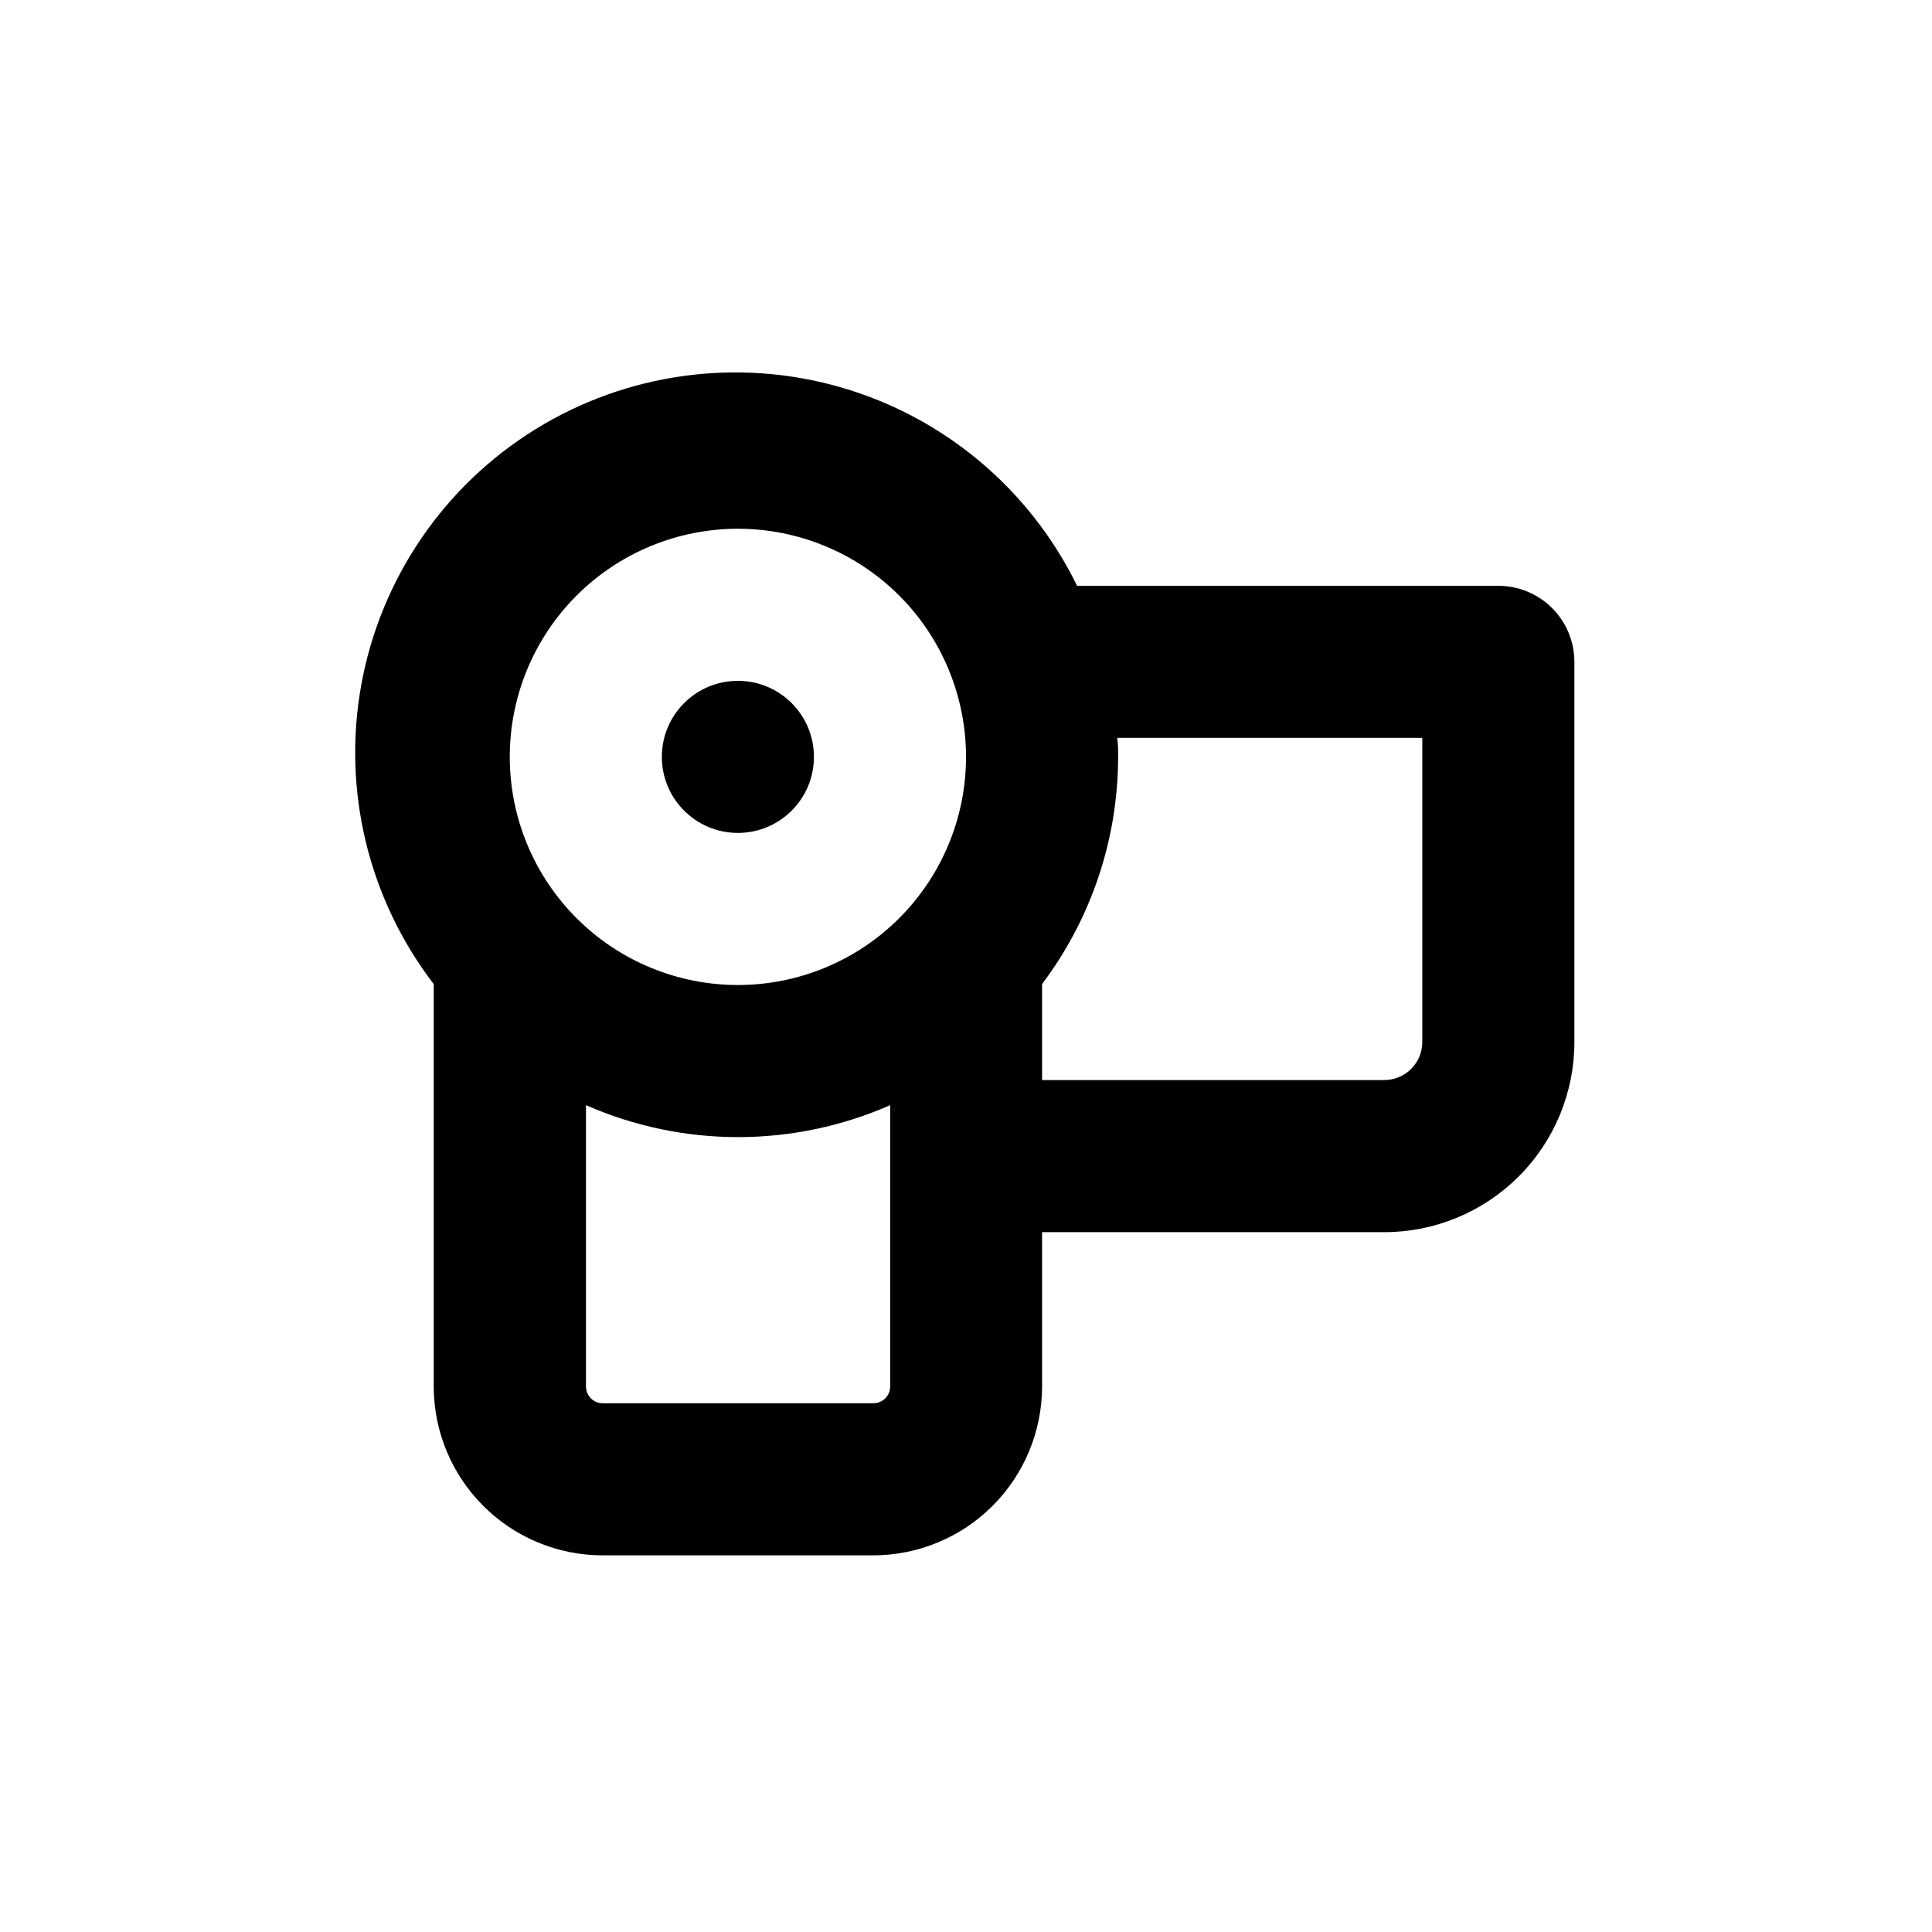 <?xml version="1.0" encoding="UTF-8"?>
<!-- Uploaded to: ICON Repo, www.svgrepo.com, Generator: ICON Repo Mixer Tools -->
<svg fill="#000000" width="800px" height="800px" version="1.1" viewBox="144 144 512 512" xmlns="http://www.w3.org/2000/svg">
 <g>
  <path d="m359.7 344.58c0 11.133-9.023 20.152-20.152 20.152-11.133 0-20.152-9.02-20.152-20.152 0-11.129 9.02-20.152 20.152-20.152 11.129 0 20.152 9.023 20.152 20.152"/>
  <path d="m541.07 299.24h-111.64c-12.496-25.586-35.234-44.691-62.594-52.59-27.355-7.898-56.777-3.852-80.988 11.137-24.207 14.988-40.945 39.52-46.074 67.527s1.836 56.879 19.168 79.473v106.71c0.023 11.852 4.75 23.211 13.133 31.586 8.387 8.379 19.75 13.09 31.605 13.102h71.793c11.844-0.027 23.191-4.742 31.566-13.117s13.094-19.727 13.121-31.57v-40.961h90.684c13.363 0 26.176-5.309 35.625-14.754 9.449-9.449 14.758-22.266 14.758-35.625v-100.76c0-5.348-2.125-10.473-5.902-14.25-3.781-3.781-8.906-5.902-14.25-5.902zm-201.52-15.117c16.031 0 31.41 6.371 42.75 17.707 11.336 11.34 17.707 26.719 17.707 42.75 0 16.035-6.371 31.414-17.707 42.75-11.34 11.34-26.719 17.707-42.75 17.707-16.035 0-31.414-6.367-42.75-17.707-11.34-11.336-17.707-26.715-17.707-42.75 0-16.031 6.367-31.41 17.707-42.75 11.336-11.336 26.715-17.707 42.75-17.707zm35.922 231.75h-71.793c-2.41-0.027-4.359-1.973-4.387-4.383v-74.613c25.684 11.293 54.93 11.293 80.613 0v74.613c-0.031 2.43-2.008 4.383-4.434 4.383zm145.45-95.723c0 2.672-1.062 5.234-2.953 7.125-1.891 1.887-4.453 2.949-7.125 2.949h-90.684v-25.441c13.07-17.352 20.145-38.48 20.152-60.207 0-1.715 0-3.375-0.25-5.039l80.859 0.004z"/>
 </g>
</svg>